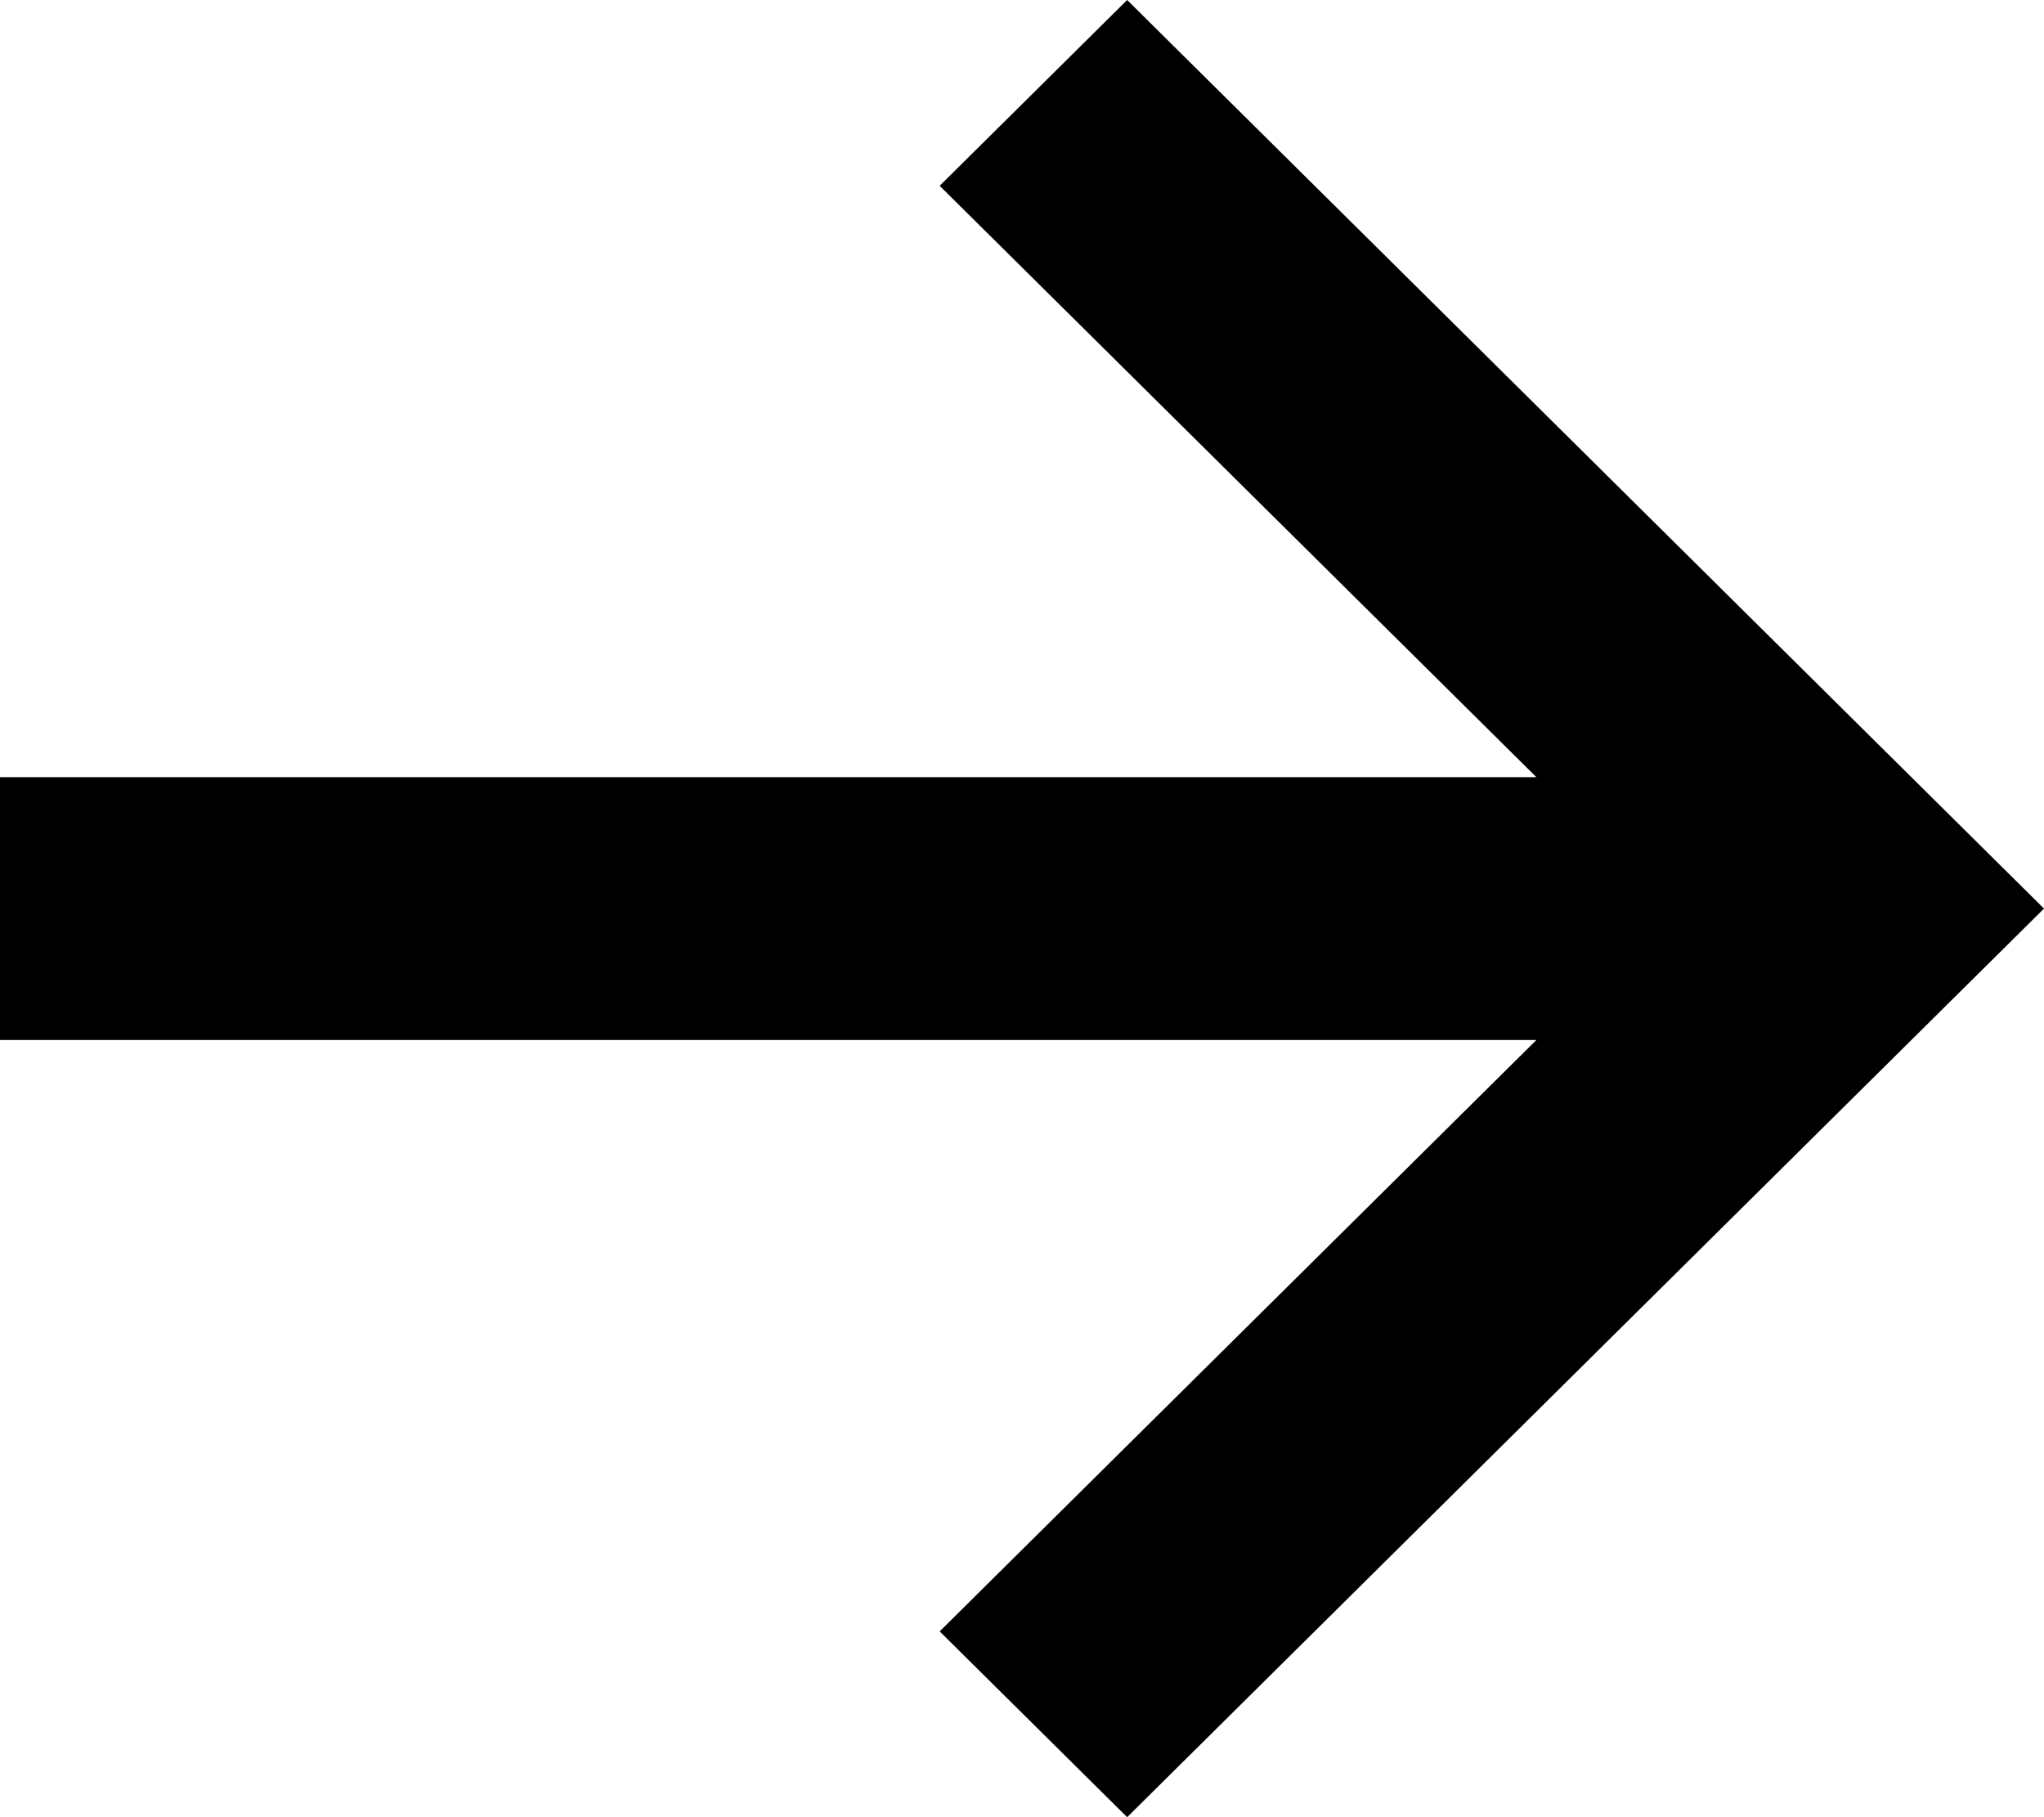 <svg width="18" height="16" viewBox="0 0 18 16" fill="none" xmlns="http://www.w3.org/2000/svg">
<path d="M-3.83598e-07 6.843L13.53 6.843L8.275 1.636L9.926 1.17839e-06L18 8L9.926 16L8.275 14.364L13.53 9.157L-5.85907e-07 9.157L-3.83598e-07 6.843Z" fill="black"/>
</svg>
